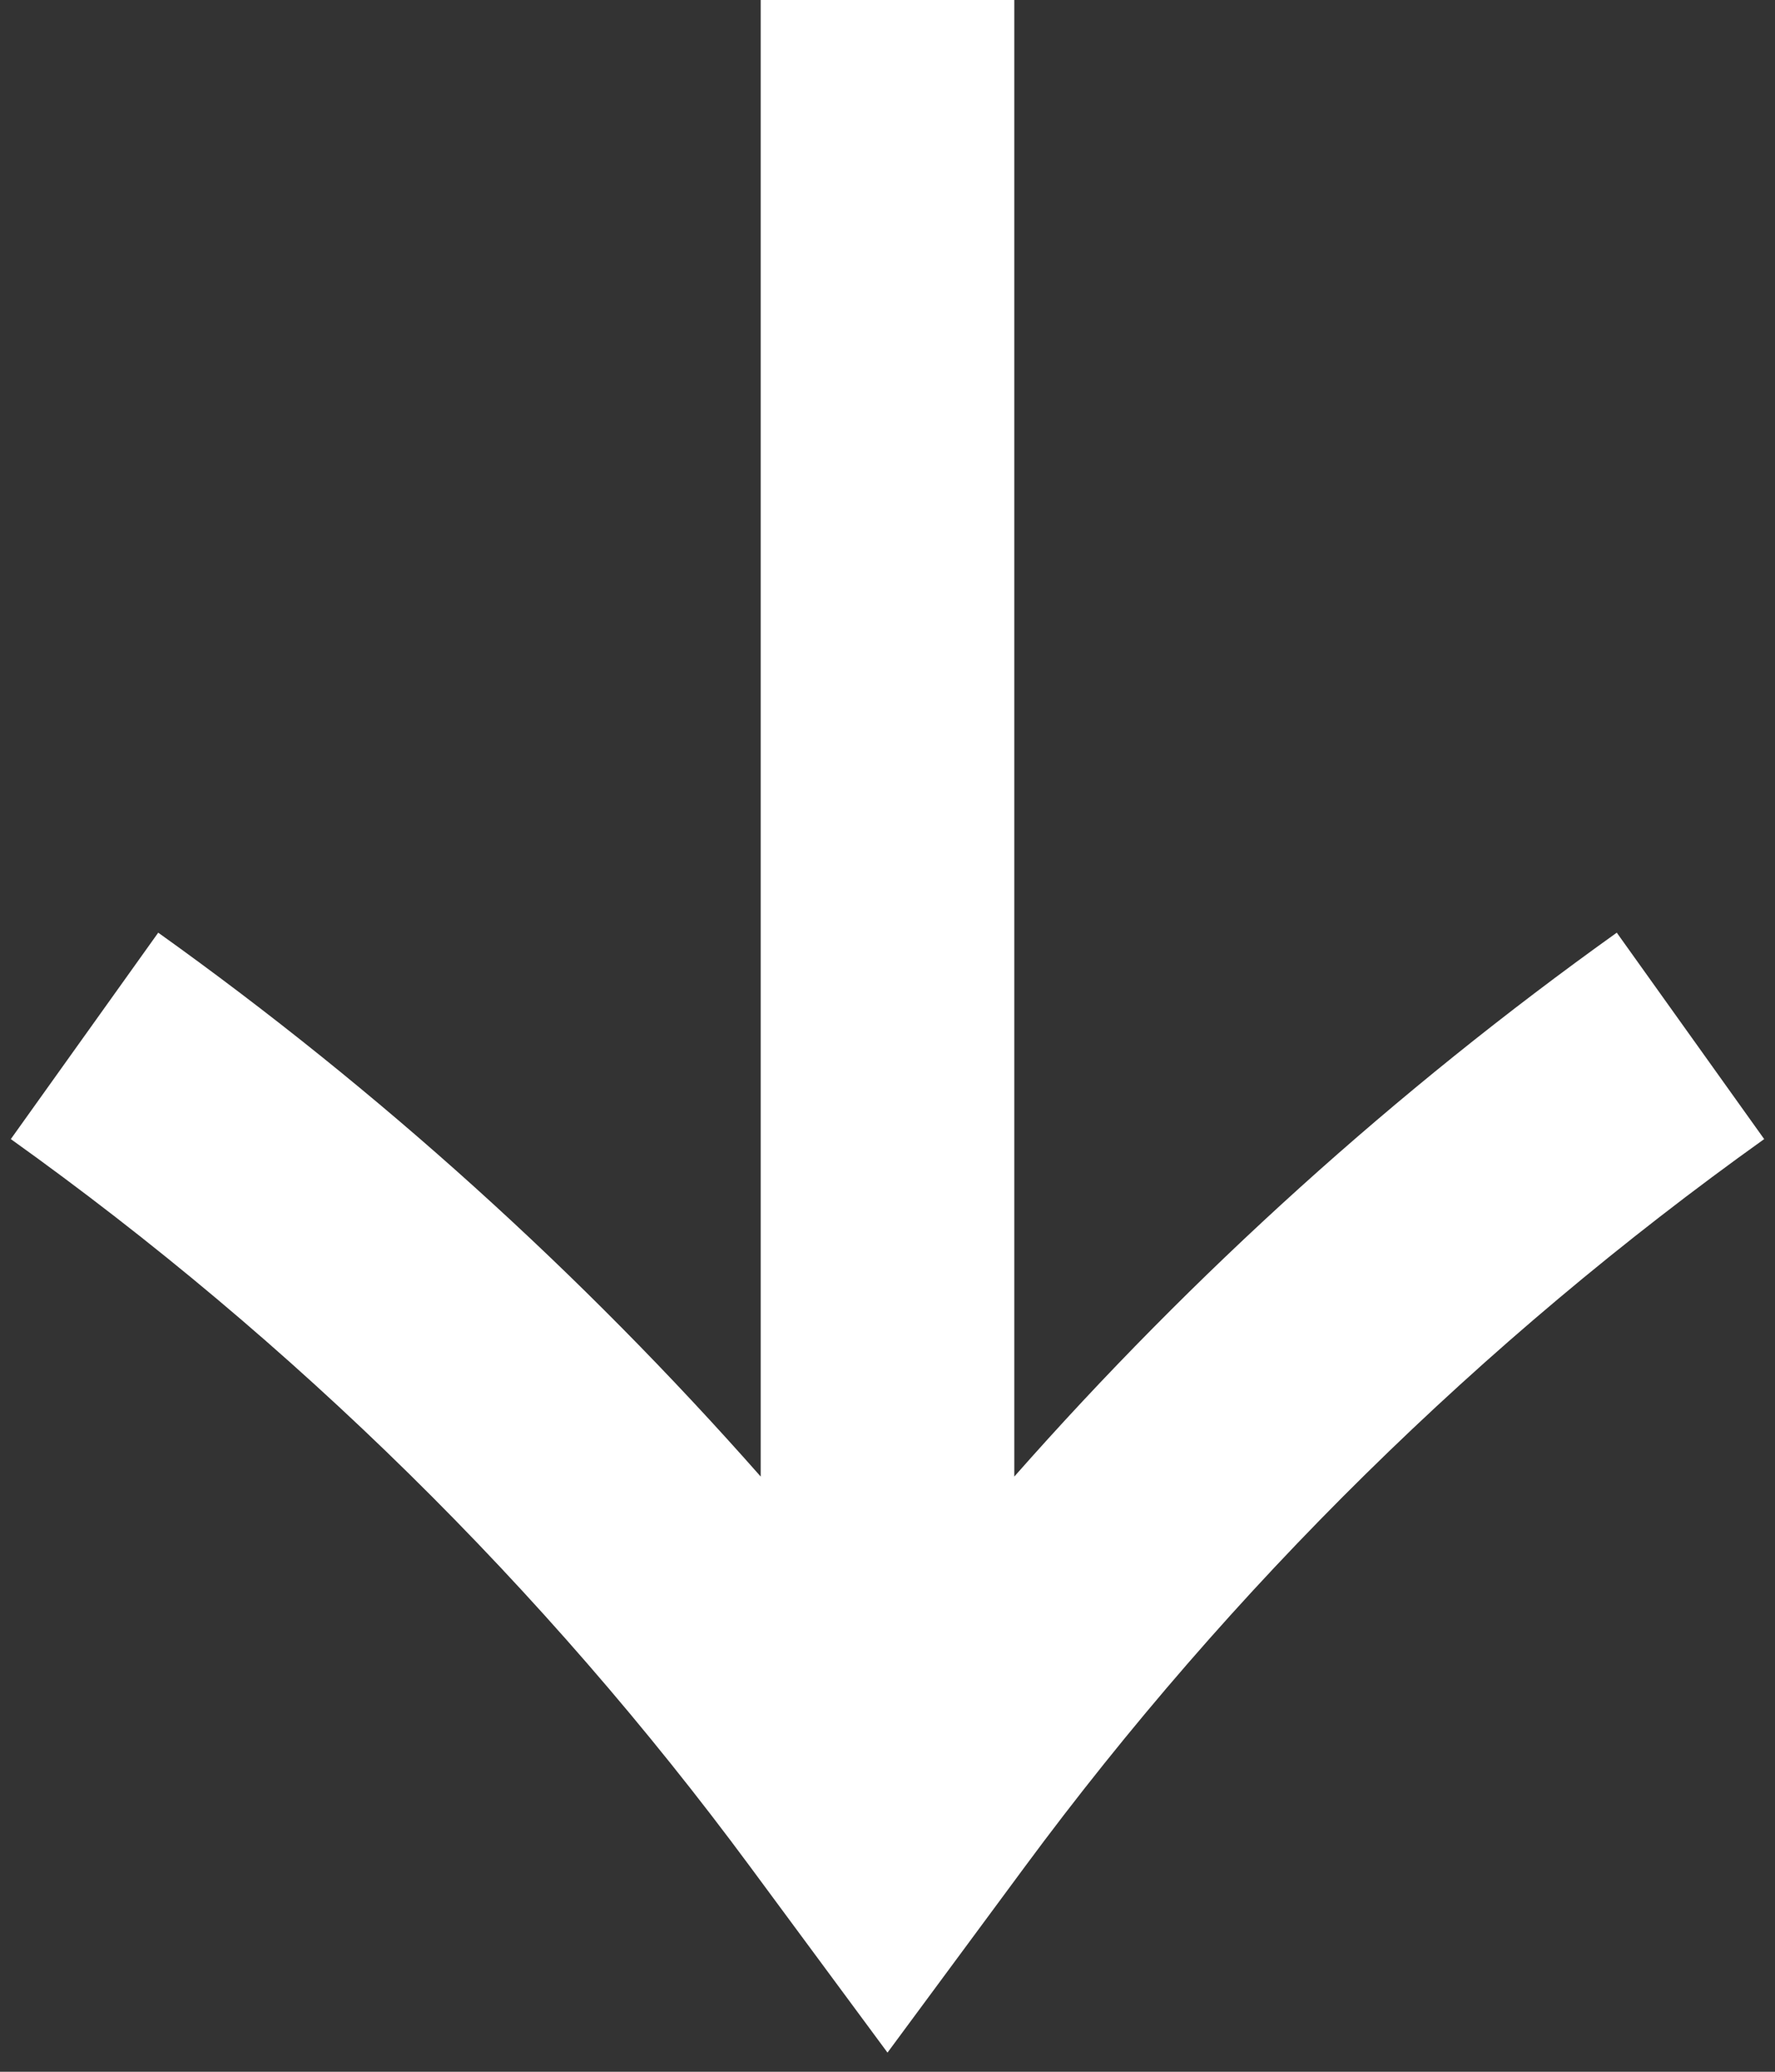 <?xml version="1.0" encoding="UTF-8"?> <svg xmlns="http://www.w3.org/2000/svg" width="42" height="49" viewBox="0 0 42 49" fill="none"><rect x="0" y="0" width="42" height="49" fill="#333333" stroke="none"/> <path fill-rule="evenodd" clip-rule="evenodd" d="M18 34.923V0H24V34.923C28.243 30.113 33.025 25.796 38.256 22.059L41.744 26.941C35.043 31.727 29.137 37.538 24.243 44.16L21 48.547L17.757 44.16C12.863 37.538 6.957 31.727 0.256 26.941L3.744 22.059C8.976 25.796 13.757 30.113 18 34.923Z" fill="white"></path> </svg> 
